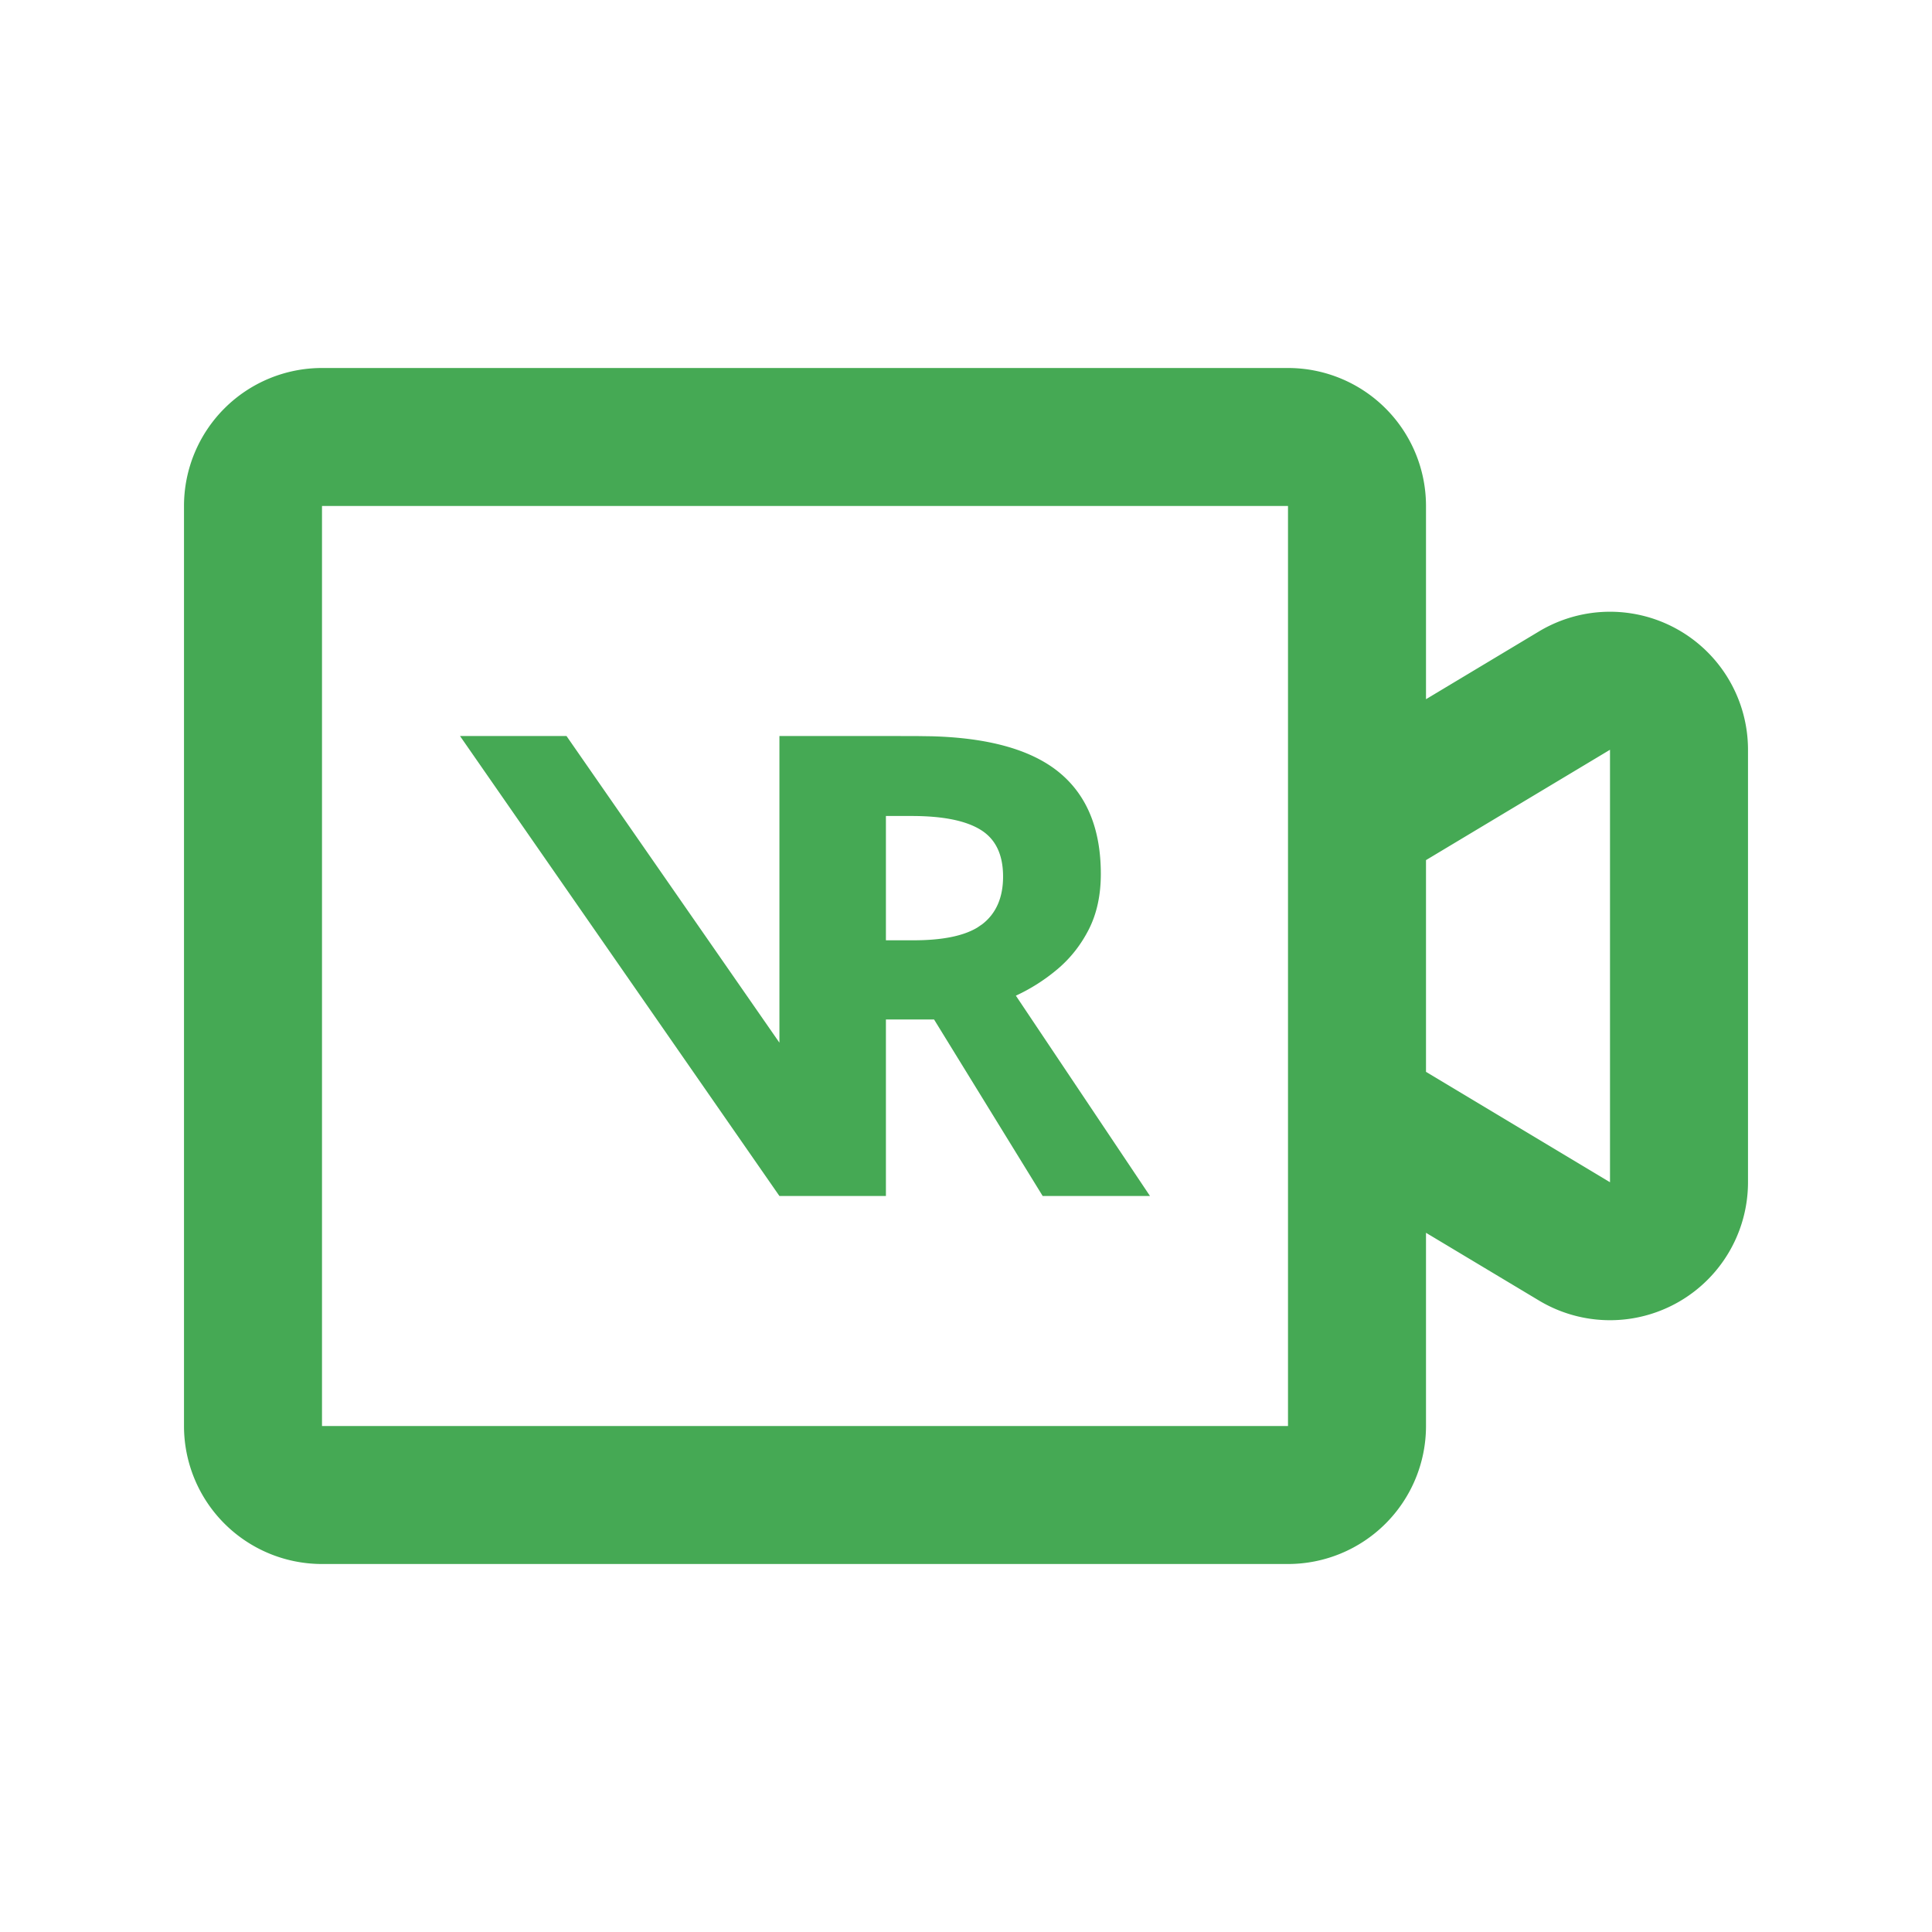 <?xml version="1.0" standalone="no"?><!DOCTYPE svg PUBLIC "-//W3C//DTD SVG 1.1//EN" "http://www.w3.org/Graphics/SVG/1.1/DTD/svg11.dtd"><svg t="1720775190777" class="icon" viewBox="0 0 1024 1024" version="1.1" xmlns="http://www.w3.org/2000/svg" p-id="29816" xmlns:xlink="http://www.w3.org/1999/xlink" width="200" height="200"><path d="M682.667 195.048a73.143 73.143 0 0 1 73.143 73.143v102.4l59.904-35.938A73.143 73.143 0 0 1 926.476 397.41V626.59a73.143 73.143 0 0 1-110.763 62.732L755.81 653.41V755.81a73.143 73.143 0 0 1-73.143 73.143H170.667a73.143 73.143 0 0 1-73.143-73.143V268.19a73.143 73.143 0 0 1 73.143-73.143h512z m0 73.143H170.667v487.619h512V268.19z m-382.415 121.905l112.859 162.548V390.095h56.442l17.384 0.049 6.924 0.098c29.477 0.805 51.493 6.802 66.072 17.993 15.677 12.069 23.528 30.403 23.528 54.979 0 11.142-2.097 20.87-6.266 29.184-4.194 8.29-9.728 15.36-16.579 21.163a97.89 97.89 0 0 1-22.187 14.165L609.524 633.905h-56.881l-57.563-93.55h-25.527V633.905h-56.442L243.81 390.095h56.442zM853.333 397.385l-97.524 58.49v112.226l97.524 58.514V397.41z m-370.103 35.109l-13.678-0.024v65.902h14.677c15.043 0 26.331-2.243 33.792-6.754l2.609-1.78c7.339-5.681 11.02-14.117 11.02-25.259 0-11.605-3.95-19.87-11.874-24.747-7.899-4.901-20.09-7.339-36.571-7.339z" p-id="29817" fill="#45A954"></path></svg>